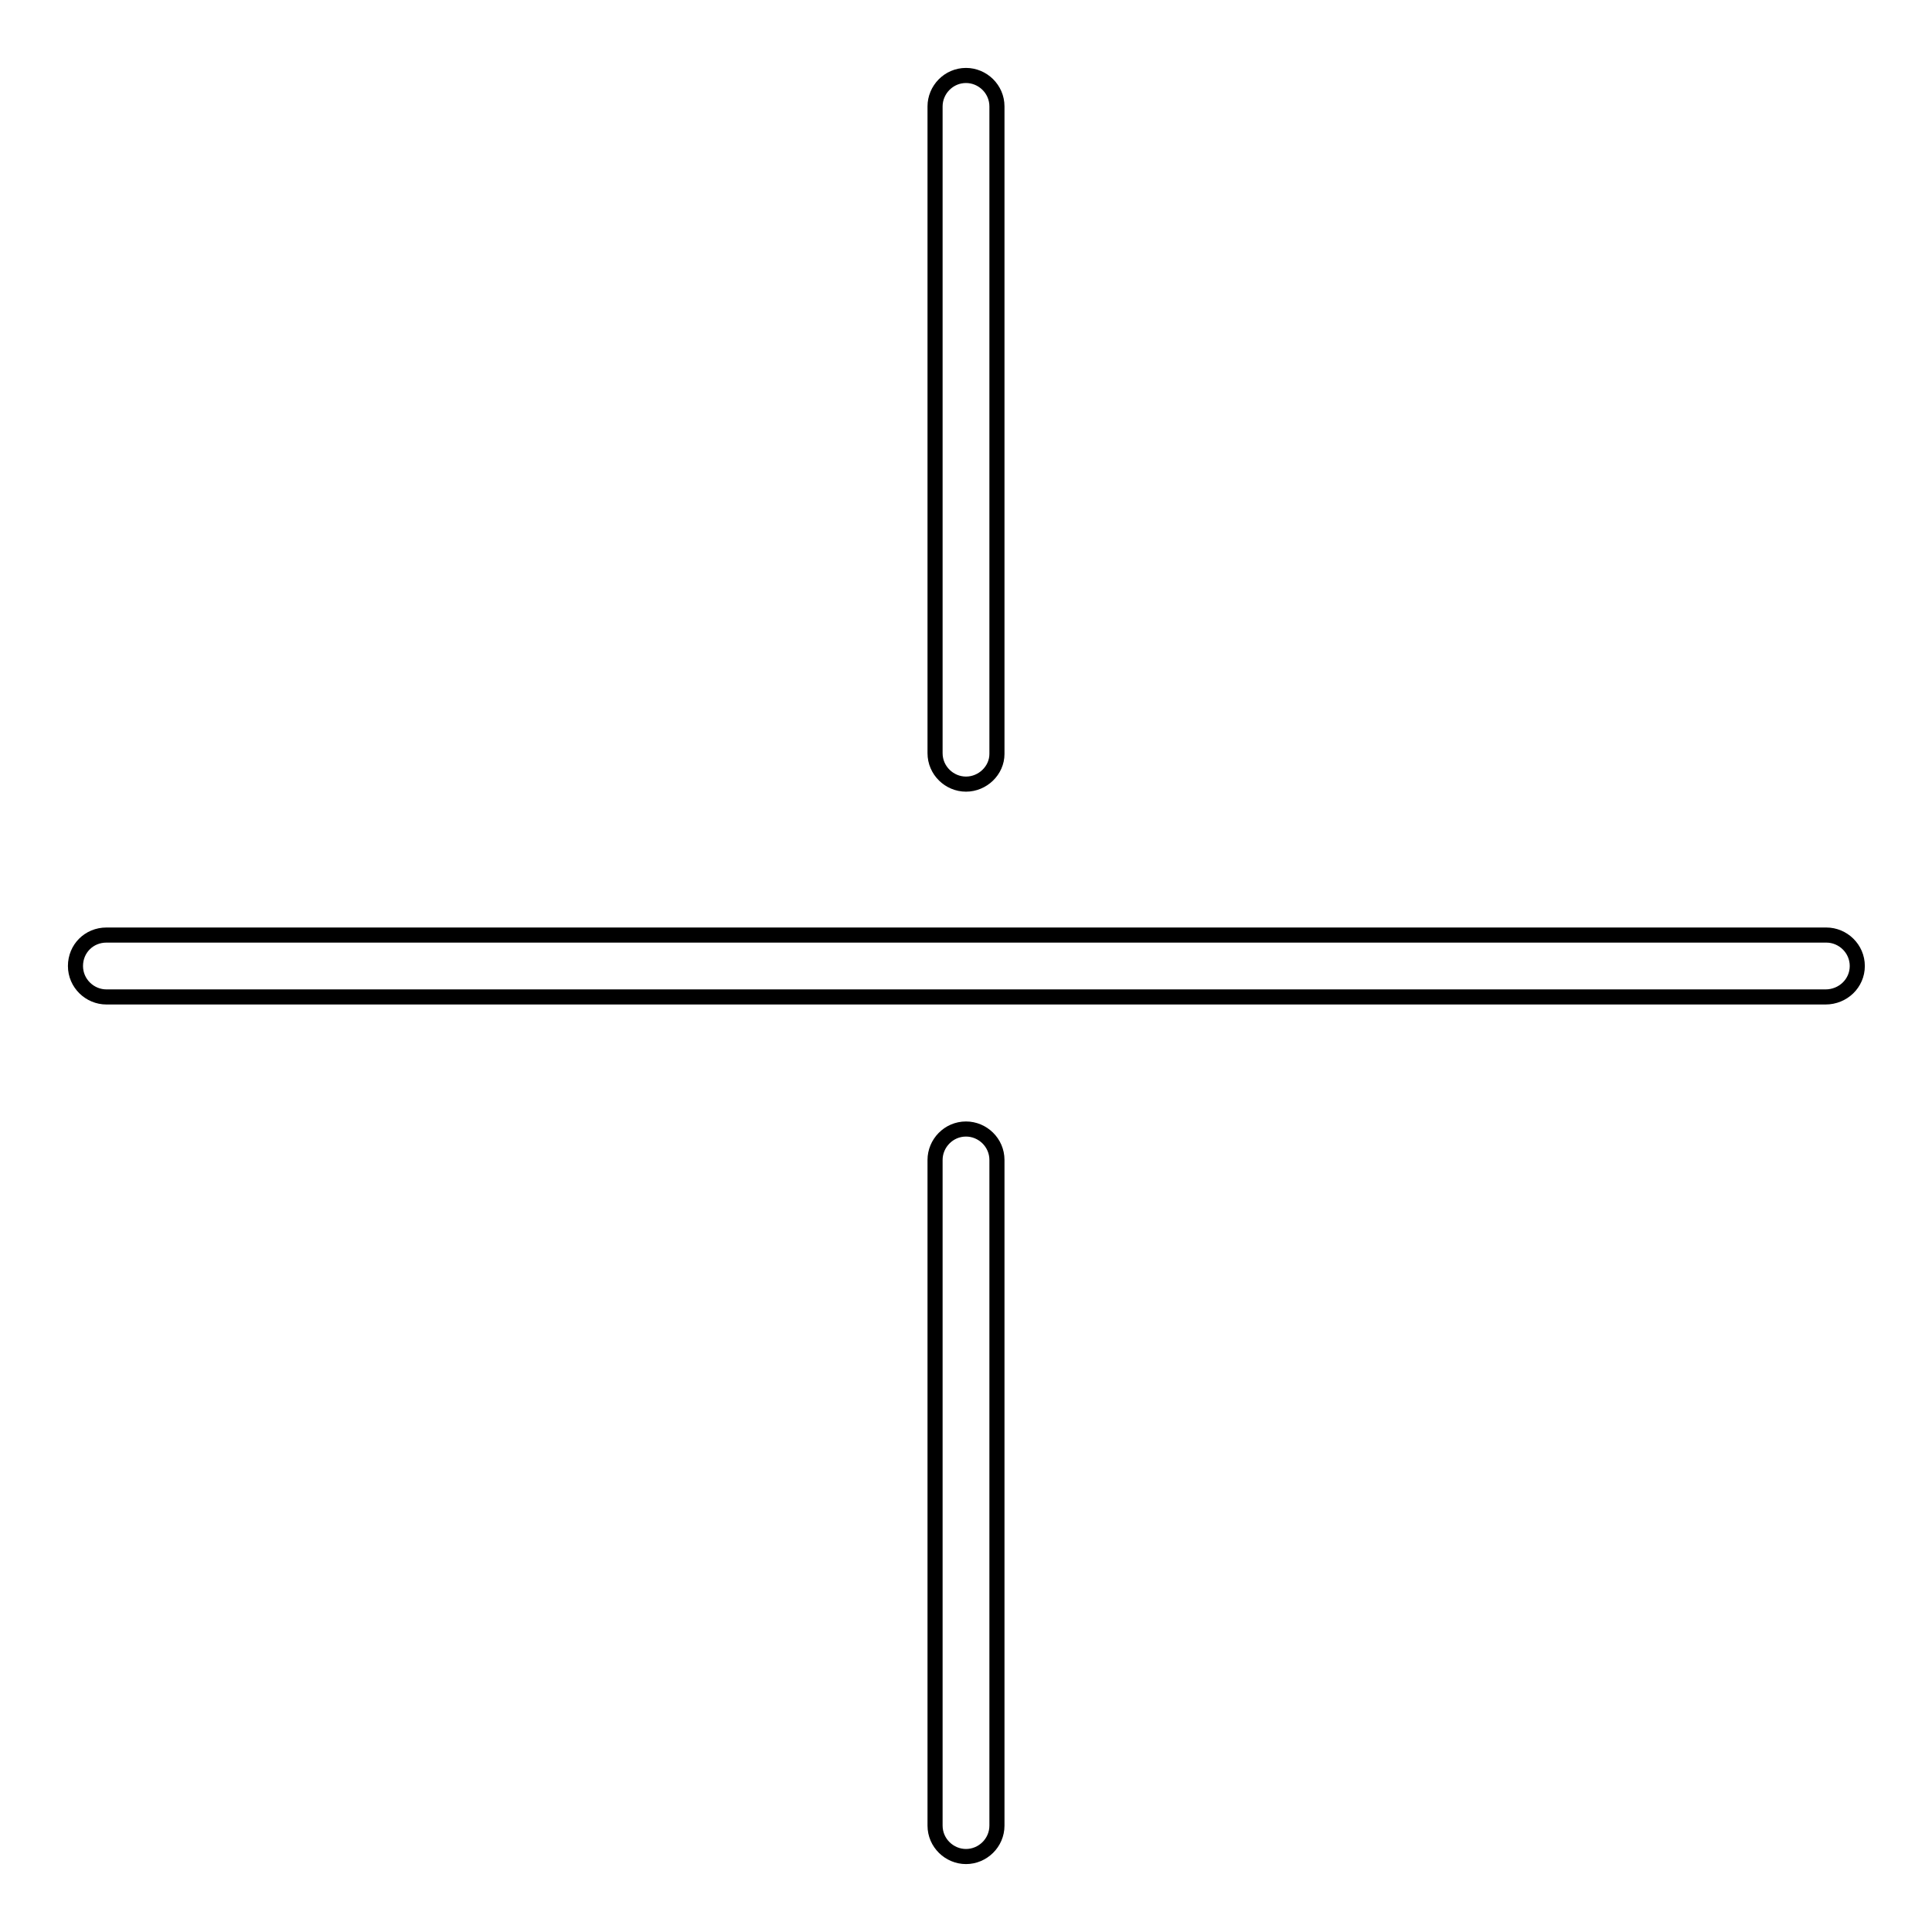 <?xml version="1.0" encoding="utf-8"?>
<!-- Svg Vector Icons : http://www.onlinewebfonts.com/icon -->
<!DOCTYPE svg PUBLIC "-//W3C//DTD SVG 1.1//EN" "http://www.w3.org/Graphics/SVG/1.1/DTD/svg11.dtd">
<svg version="1.1" xmlns="http://www.w3.org/2000/svg" xmlns:xlink="http://www.w3.org/1999/xlink" x="0px" y="0px" viewBox="0 0 256 256" enable-background="new 0 0 256 256" xml:space="preserve">
<g> <path stroke-width="2" fill-opacity="0" stroke="#000000"  d="M241.9,132.1H14.1c-2.2,0-4.1-1.8-4.1-4.1s1.8-4.1,4.1-4.1h227.9c2.2,0,4.1,1.8,4.1,4.1 S244.2,132.1,241.9,132.1z M128,246c-2.2,0-4.1-1.8-4.1-4.1v-88.2c0-2.2,1.8-4.1,4.1-4.1c2.2,0,4.1,1.8,4.1,4.1v88.2 C132.1,244.2,130.2,246,128,246L128,246z M128,103.9c-2.2,0-4.1-1.8-4.1-4.1V14.1c0-2.2,1.8-4.1,4.1-4.1c2.2,0,4.1,1.8,4.1,4.1 v85.8C132.1,102.1,130.2,103.9,128,103.9z"/></g>
</svg>